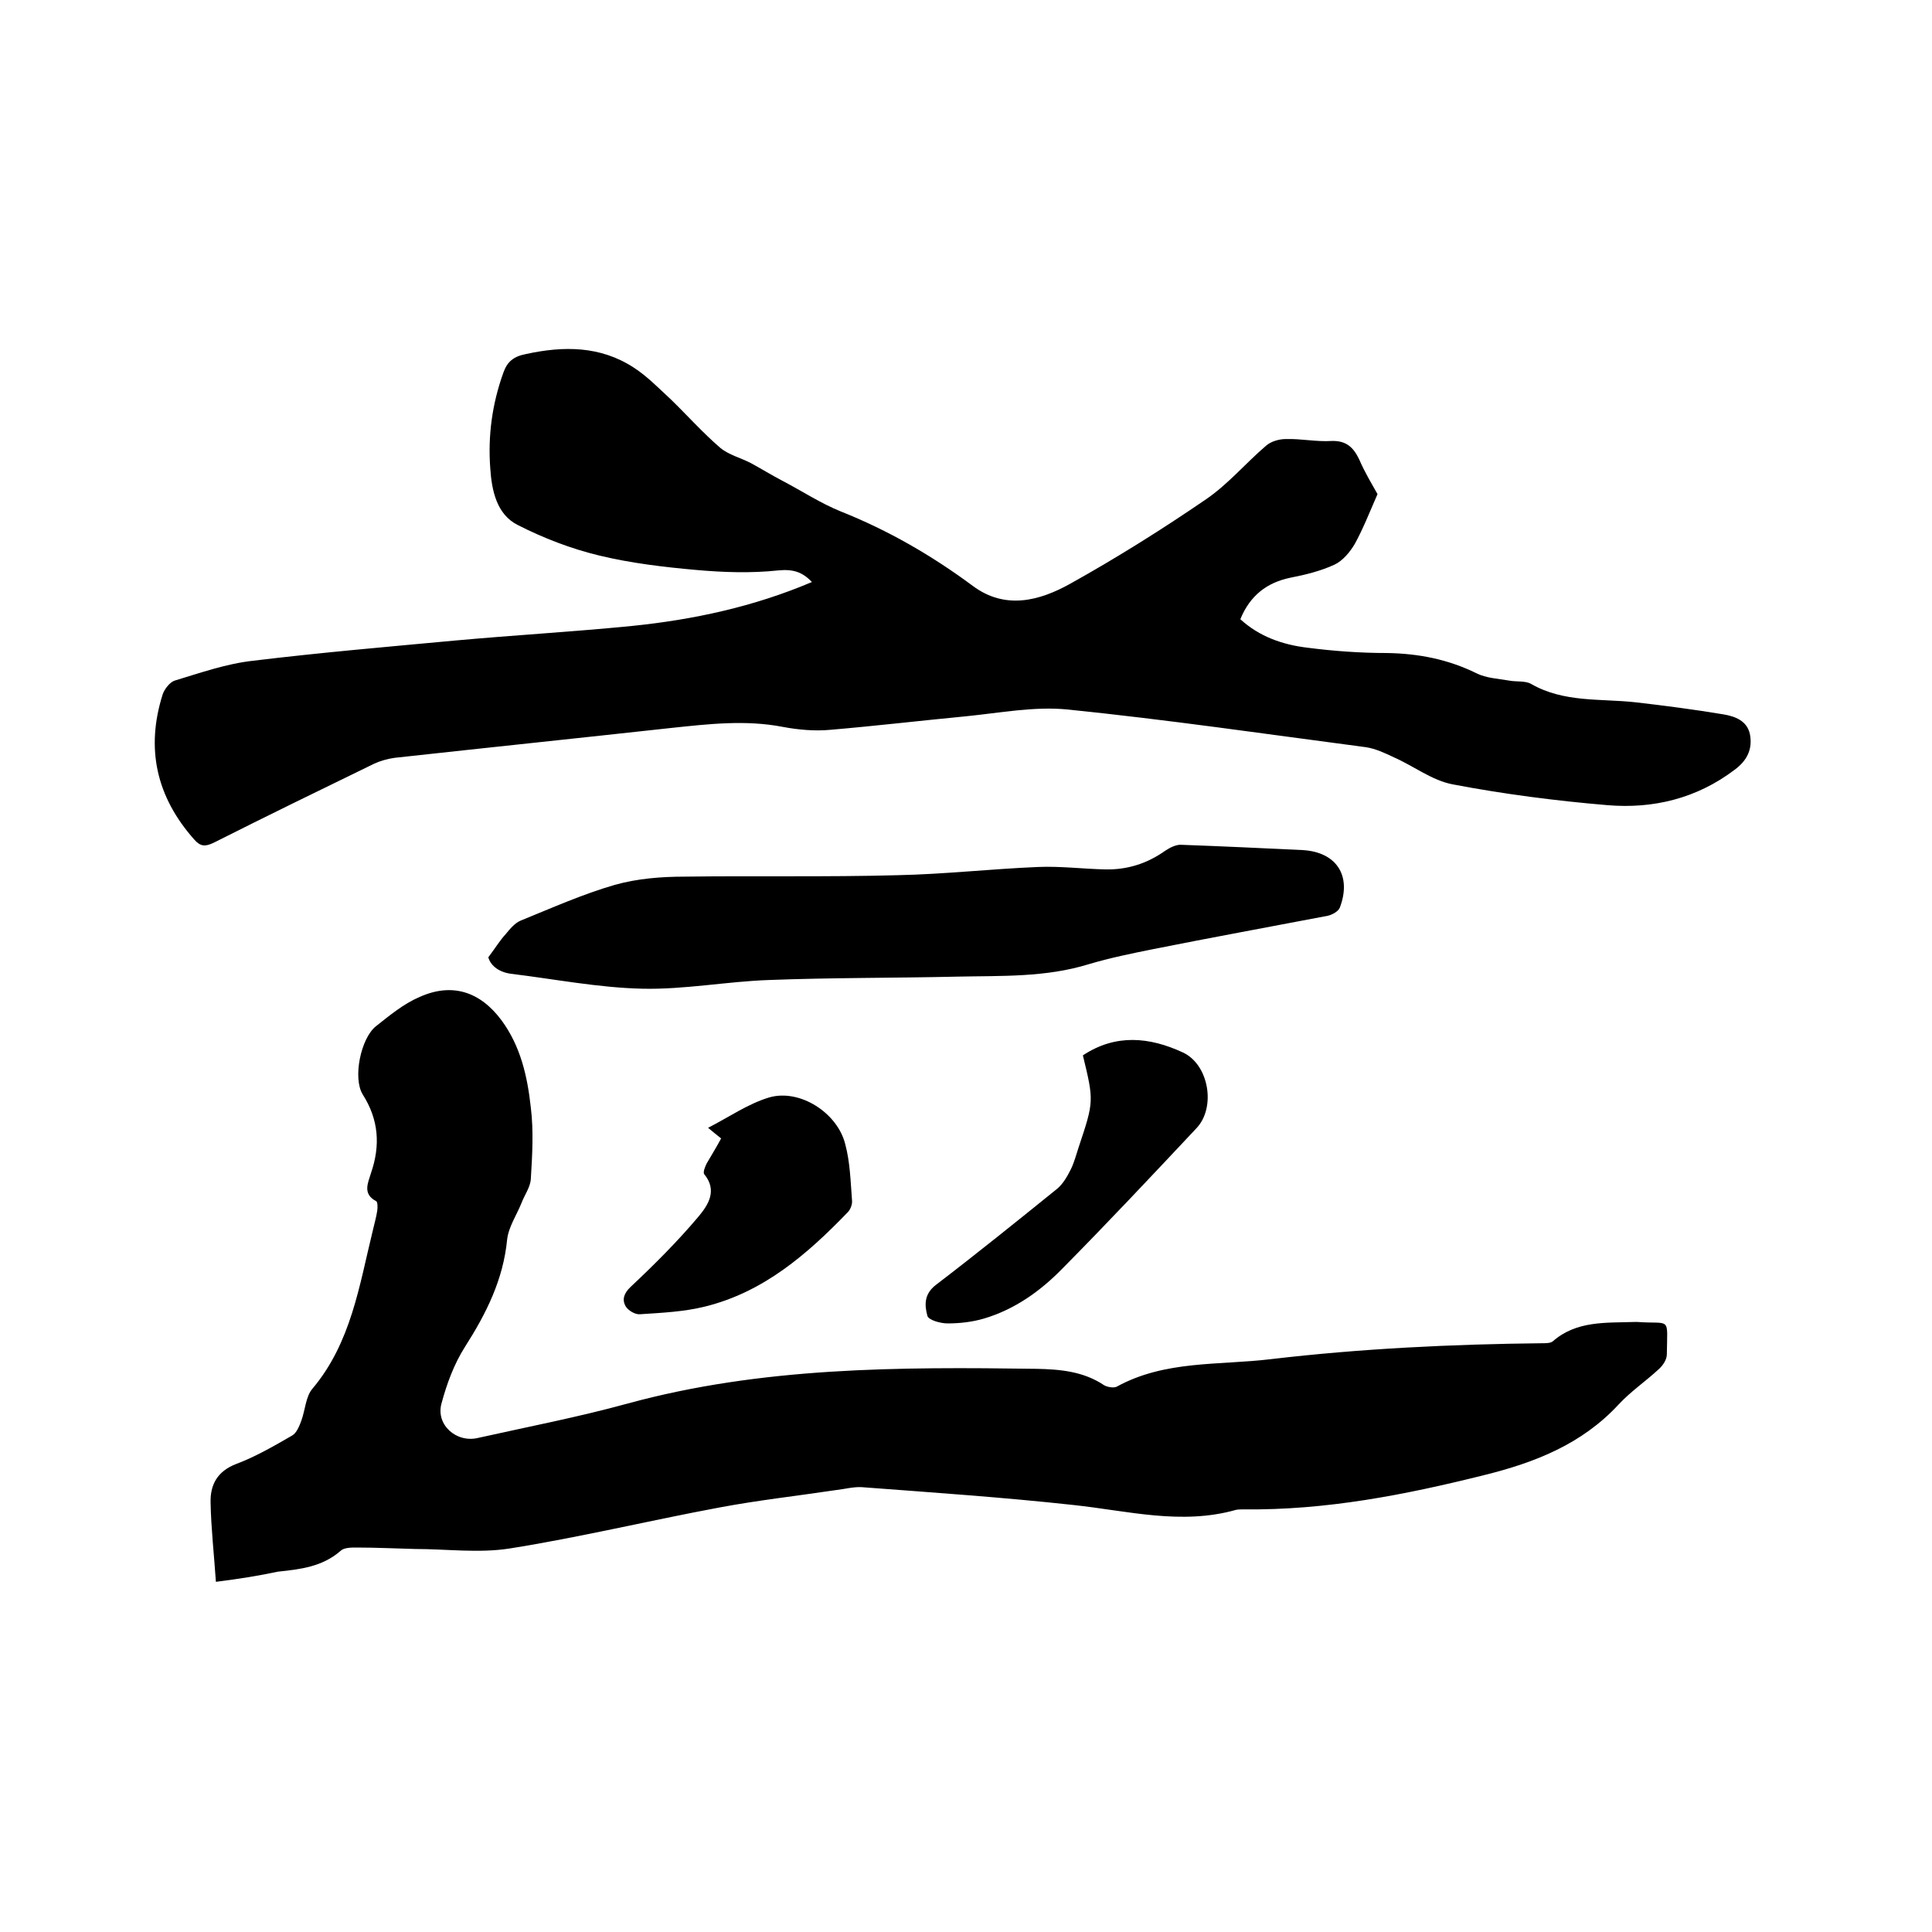 <svg enable-background="new 0 0 400 400" viewBox="0 0 400 400" xmlns="http://www.w3.org/2000/svg"><path d="m285.2 102.3c-1.7 3.9-3 7.2-4.7 10.3-1 1.7-2.5 3.5-4.2 4.3-2.8 1.3-6 2.1-9.1 2.7-4.9 1-8.4 3.7-10.4 8.6 3.9 3.6 8.8 5.3 13.9 5.9 5.4.7 11 1.1 16.4 1.1 6.6.1 12.7 1.3 18.6 4.2 2 1 4.4 1.1 6.7 1.5 1.5.3 3.4 0 4.6.7 6.8 3.9 14.3 3 21.6 3.8 6.1.7 12.2 1.5 18.2 2.5 2.4.4 4.9 1.3 5.5 4.1.6 3.1-.6 5.5-3.2 7.4-7.8 5.9-16.8 8.1-26.3 7.3-10.7-.9-21.5-2.3-32-4.3-4.3-.8-8.1-3.8-12.2-5.6-1.9-.9-3.8-1.8-5.8-2.1-20.5-2.7-41.1-5.7-61.7-7.8-6.9-.7-14.1.7-21.1 1.4-9.4.9-18.7 2-28.1 2.8-3.2.3-6.6 0-9.8-.6-7.7-1.5-15.4-.6-23 .2-19.1 2.1-38.3 4.1-57.4 6.2-1.4.2-2.9.6-4.2 1.2-11.1 5.4-22.2 10.8-33.3 16.4-1.7.8-2.7.8-4-.7-7.8-8.8-10.1-18.8-6.5-30.1.4-1.1 1.5-2.5 2.5-2.8 5.3-1.6 10.7-3.5 16.2-4.1 14-1.7 28-2.9 42-4.2 12.1-1.1 24.3-1.8 36.4-3 12.8-1.3 25.3-4 37.3-9.1-2-2.1-3.9-2.7-7-2.4-5.6.6-11.4.4-17-.1-6.7-.6-13.5-1.4-20.1-3-5.8-1.4-11.5-3.6-16.8-6.3-4.4-2.2-5.4-7.2-5.7-11.8-.5-6.7.4-13.3 2.7-19.7.8-2.3 2.1-3.4 4.7-3.9 7.8-1.7 15.4-1.7 22.3 2.8 2.8 1.8 5.2 4.3 7.7 6.6 3.4 3.3 6.6 6.9 10.2 10 1.8 1.5 4.3 2.1 6.4 3.2 2.2 1.2 4.3 2.5 6.6 3.7 4 2.1 7.8 4.6 12 6.3 9.8 3.9 18.8 9.1 27.3 15.4 6.7 5 13.8 3.1 20.1-.4 9.7-5.4 19.1-11.3 28.3-17.6 4.5-3.1 8.1-7.4 12.3-11 1-.9 2.7-1.4 4.1-1.4 3.2-.1 6.3.6 9.5.4 3-.1 4.5 1.3 5.7 3.8 1.2 2.8 2.8 5.4 3.8 7.2z"/><path d="m44.7 327.5c-.4-5.9-1-11.1-1.1-16.4-.1-3.7 1.4-6.5 5.3-8 4-1.5 7.8-3.7 11.6-5.9.9-.5 1.5-2 1.9-3.1.8-2.2.9-5 2.3-6.6 8-9.5 9.7-21.4 12.5-32.8.3-1.3.7-2.7.9-4 .1-.7.1-1.8-.2-2-2.9-1.5-1.7-3.8-1.1-5.8 2-5.8 1.6-11.1-1.7-16.3-2.1-3.4-.4-11.6 2.7-14.1 2.9-2.3 5.8-4.7 9.1-6.1 6.7-3 12.5-1.1 16.9 4.8 4 5.4 5.4 11.7 6.1 18.1.6 4.9.3 9.9 0 14.8-.1 1.7-1.3 3.3-1.9 4.9-1 2.5-2.7 5-3 7.6-.8 8.3-4.3 15.3-8.7 22.2-2.3 3.6-3.8 7.7-4.9 11.8-1.2 4.4 3.1 8.2 7.6 7.1 10.3-2.3 20.7-4.3 30.9-7.1 27.8-7.6 56.2-7.6 84.7-7.2 4.8.1 9.7.5 14 3.4.7.4 2 .6 2.6.3 10-5.5 21.1-4.4 31.9-5.7 18.7-2.2 37.5-3.1 56.3-3.3.7 0 1.6 0 2.1-.4 4.9-4.3 11-3.8 16.9-4h.6c7 .5 6.2-1.3 6.1 6.7 0 1.1-.8 2.3-1.7 3.1-2.7 2.5-5.8 4.6-8.3 7.3-7.6 8.2-17.3 12-27.8 14.6-16.4 4.1-32.8 7.3-49.8 7.1-.5 0-1.1 0-1.6.1-11.3 3.2-22.4.2-33.6-1-14.6-1.6-29.3-2.6-43.9-3.7-1.7-.1-3.5.4-5.3.6-8 1.2-16.1 2.1-24.1 3.6-14.5 2.7-29 6.2-43.5 8.5-6.4 1-13 .1-19.6.1-4-.1-8-.3-12.1-.3-1.1 0-2.6 0-3.3.7-3.8 3.3-8.3 3.8-13 4.3-3.7.8-8 1.5-12.8 2.1z"/><path d="m101.1 198.2c1.5-2 2.4-3.5 3.6-4.8.9-1.1 1.9-2.3 3.1-2.8 6.4-2.6 12.9-5.5 19.5-7.4 4.6-1.3 9.6-1.7 14.4-1.7 14.7-.2 29.4.1 44.1-.3 9.7-.2 19.4-1.3 29.1-1.7 4.6-.2 9.3.4 13.9.5s8.7-1.2 12.5-3.9c.9-.6 2.1-1.2 3.1-1.2 8.4.3 16.9.7 25.3 1.1 7 .4 10.2 5.3 7.7 11.9-.3.8-1.6 1.5-2.5 1.7-12 2.3-24.1 4.5-36.1 6.9-4.5.9-8.9 1.8-13.3 3.1-9 2.8-18.2 2.4-27.3 2.6-13 .3-26 .2-39 .7-8.7.3-17.5 2-26.2 1.8-9.1-.2-18.2-2-27.3-3.1-2.7-.4-4.2-1.9-4.6-3.4z"/><path d="m224.2 218.5c6.8-4.5 13.8-3.8 20.7-.6 5.4 2.5 6.9 11.4 2.8 15.7-9.2 9.8-18.4 19.6-27.8 29.1-4.5 4.6-9.8 8.4-16.2 10.3-2.4.7-5 1-7.5 1-1.5 0-4-.7-4.2-1.6-.6-2.2-.7-4.5 1.8-6.4 8.5-6.5 16.8-13.2 25.1-19.9 1.2-1 2.1-2.6 2.8-4s1.1-3 1.6-4.5c3.2-9.6 3.2-9.6.9-19.1z"/><path d="m149.3 235.7c-.9-.7-1.6-1.3-2.7-2.2 4.3-2.2 8.3-5 12.7-6.3 6.3-1.8 14.1 3.2 15.7 9.7 1 3.7 1.1 7.7 1.4 11.6.1.8-.3 1.9-.9 2.5-8.4 8.7-17.4 16.5-29.5 19.5-4.4 1.1-9 1.3-13.5 1.6-1 .1-2.5-.8-3-1.7-.7-1.3-.4-2.6 1.1-4 4.9-4.6 9.7-9.4 14-14.5 2-2.4 4-5.4 1.2-8.8-.3-.4.2-1.6.5-2.2 1.1-1.9 2.1-3.5 3-5.2z"/></svg>